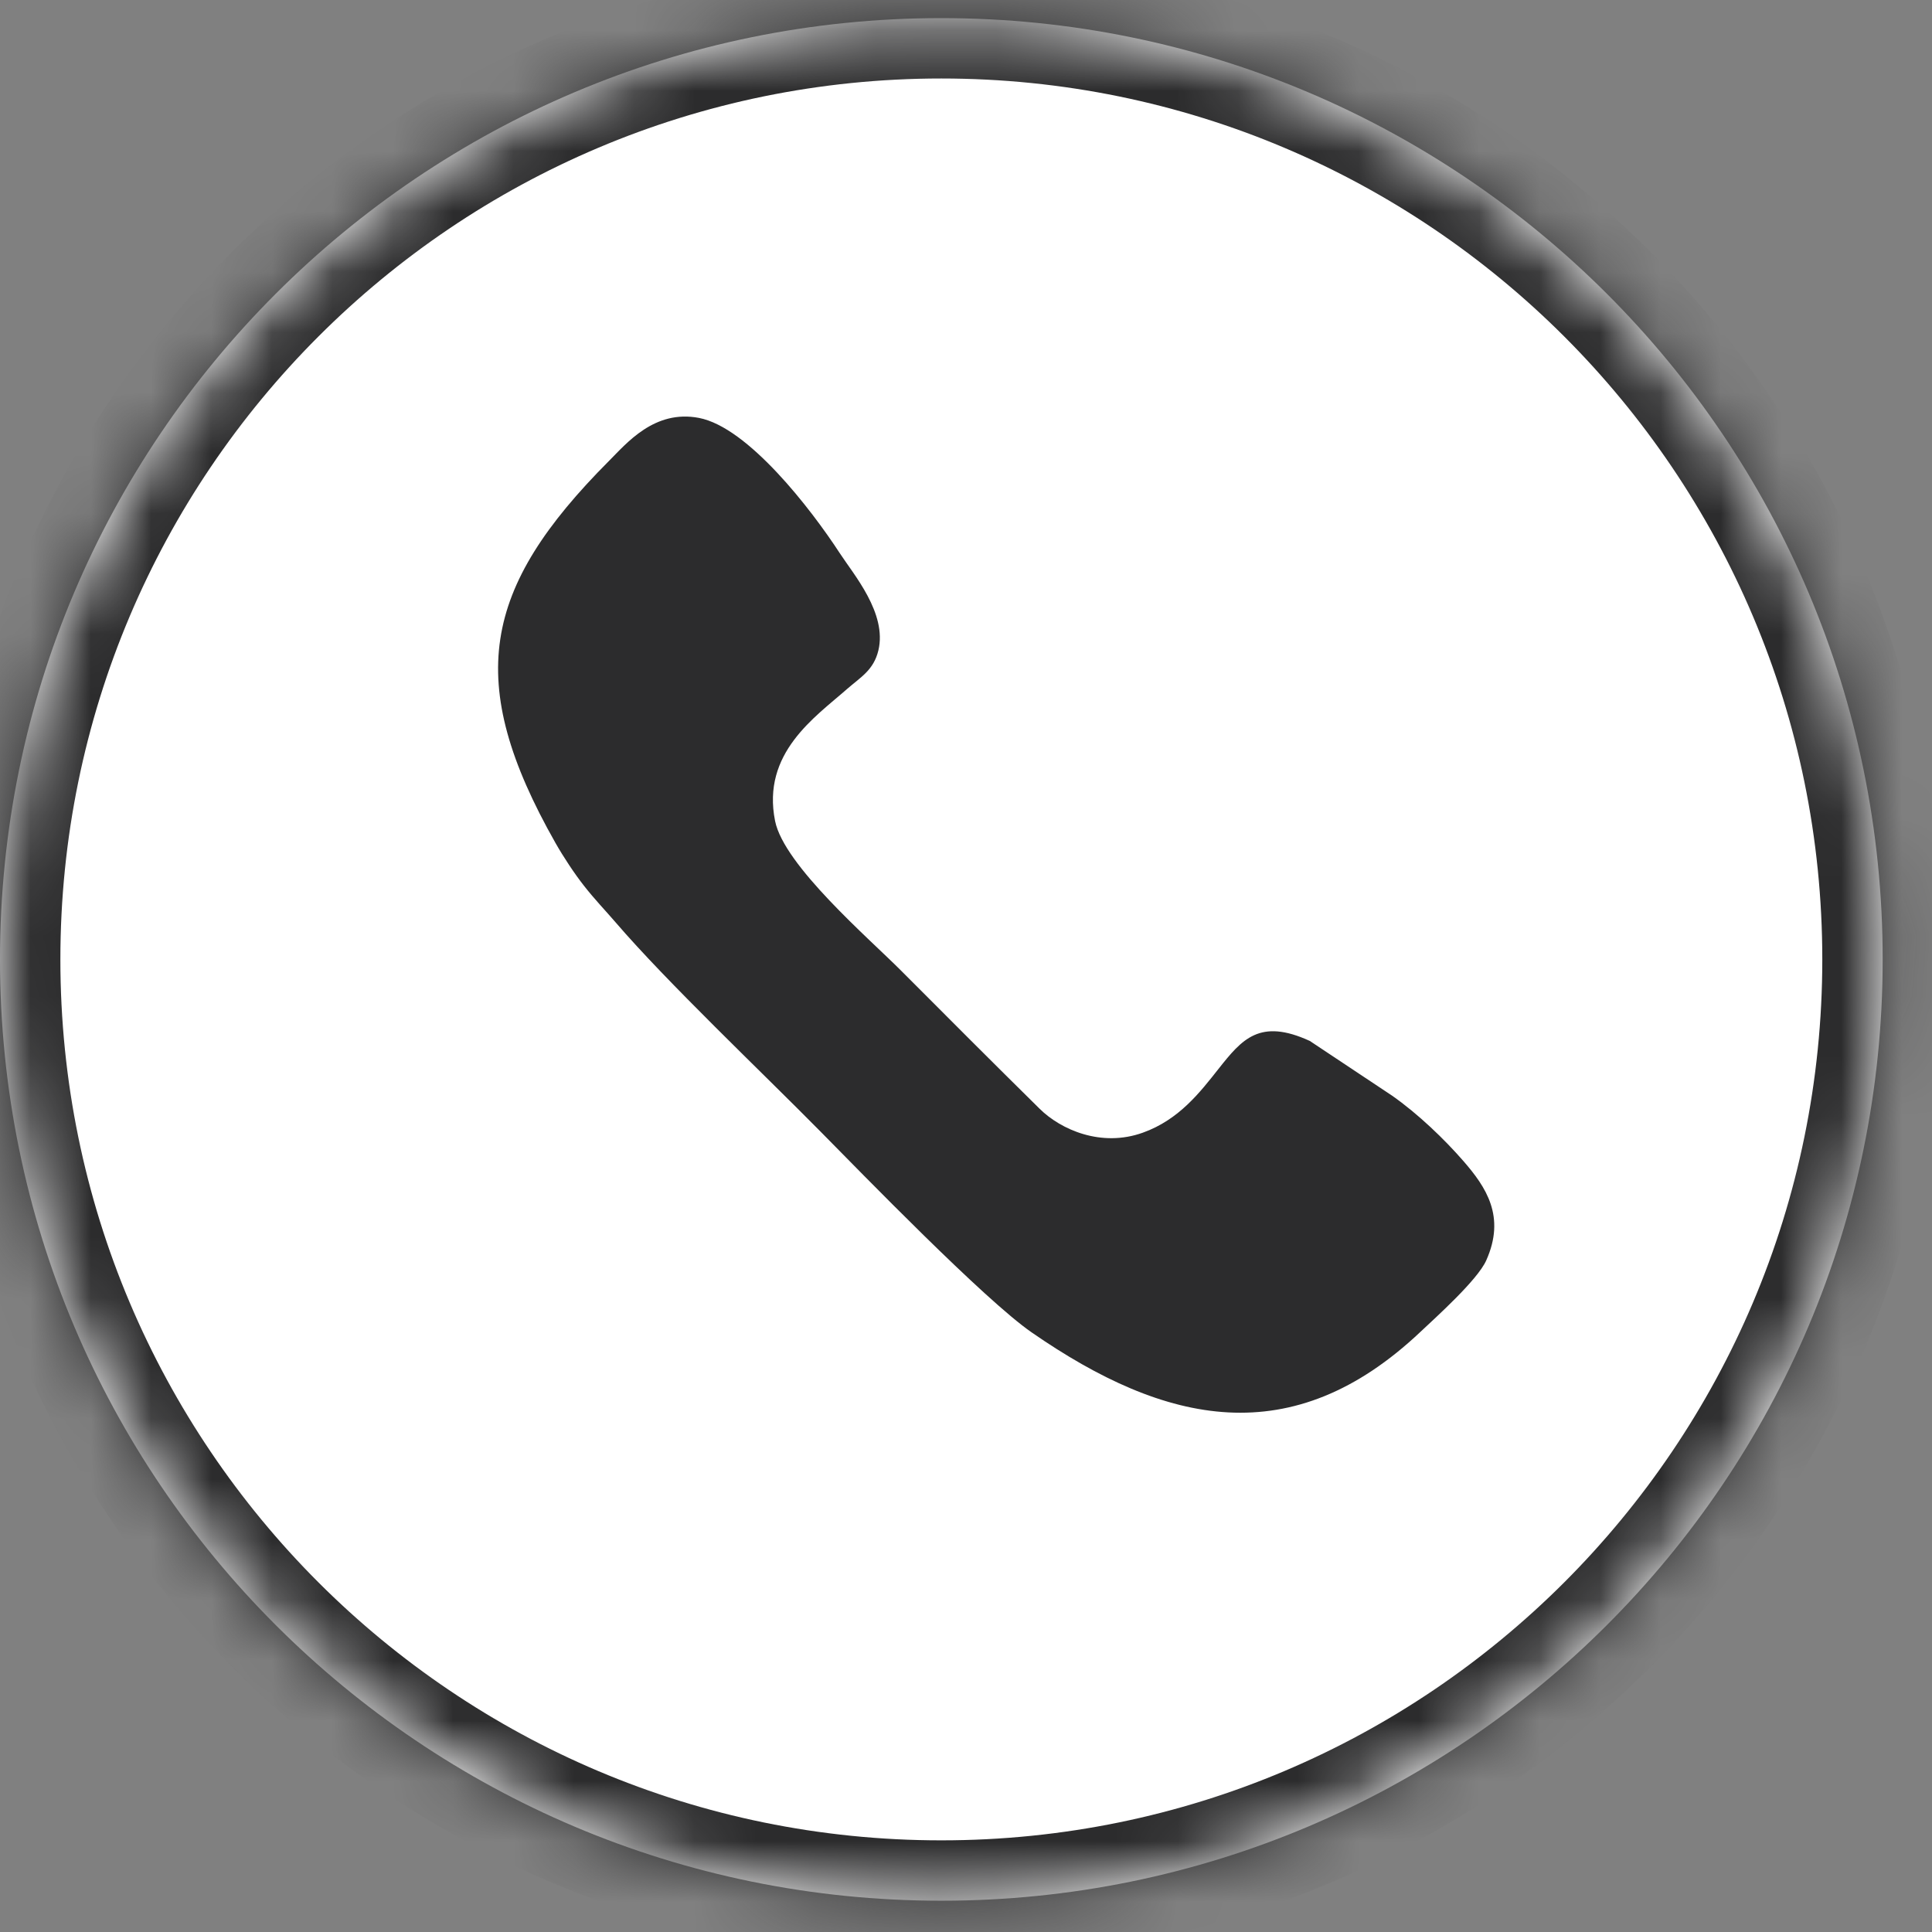 <svg width="32" height="32" viewBox="0 0 32 32" fill="none" xmlns="http://www.w3.org/2000/svg">
<rect x="0" y="0" width="32" height="32" fill="#808080" stroke="none"/>
<mask id="path-1-inside-1_17_1433" fill="white">
<path d="M15.591 31.482C24.202 31.482 31.183 24.502 31.183 15.891C31.183 7.28 24.202 0.3 15.591 0.3C6.98 0.3 0 7.28 0 15.891C0 24.502 6.98 31.482 15.591 31.482Z"/>
</mask>
<path d="M15.591 31.482C24.202 31.482 31.183 24.502 31.183 15.891C31.183 7.28 24.202 0.3 15.591 0.3C6.98 0.3 0 7.28 0 15.891C0 24.502 6.98 31.482 15.591 31.482Z" fill="white"/>
<path d="M30.183 15.891C30.183 23.95 23.65 30.482 15.591 30.482V32.482C24.754 32.482 32.183 25.054 32.183 15.891H30.183ZM15.591 30.482C7.533 30.482 1 23.95 1 15.891H-1C-1 25.054 6.428 32.482 15.591 32.482V30.482ZM1 15.891C1 7.833 7.533 1.3 15.591 1.3V-0.7C6.428 -0.7 -1 6.728 -1 15.891H1ZM15.591 1.3C23.65 1.3 30.183 7.833 30.183 15.891H32.183C32.183 6.728 24.754 -0.7 15.591 -0.7V1.3Z" fill="#2C2C2D" mask="url(#path-1-inside-1_17_1433)"/>
<path fill-rule="evenodd" clip-rule="evenodd" d="M14.549 10.772C14.695 10.158 14.141 9.518 13.909 9.162C13.43 8.427 12.389 7.078 11.577 6.922C10.839 6.78 10.377 7.344 10.085 7.636C7.985 9.744 7.683 11.286 9.201 13.963C9.332 14.194 9.519 14.476 9.671 14.669C9.852 14.9 10.023 15.076 10.197 15.278C11.049 16.27 12.615 17.754 13.582 18.734C14.282 19.443 16.303 21.526 17.088 22.069C19.31 23.607 21.403 24.068 23.53 22.057C23.784 21.817 24.47 21.203 24.616 20.878C24.943 20.15 24.614 19.662 24.238 19.23C23.928 18.874 23.491 18.451 23.055 18.146L21.694 17.241C20.865 16.861 20.571 17.213 20.184 17.702C19.88 18.086 19.532 18.545 18.928 18.761C18.242 19.007 17.572 18.713 17.219 18.364C16.437 17.593 15.7 16.854 14.927 16.079C14.389 15.539 12.986 14.334 12.838 13.599C12.611 12.472 13.502 11.877 14.03 11.412C14.255 11.215 14.47 11.101 14.549 10.772L14.549 10.772Z" fill="#2C2C2D"/>
</svg>
